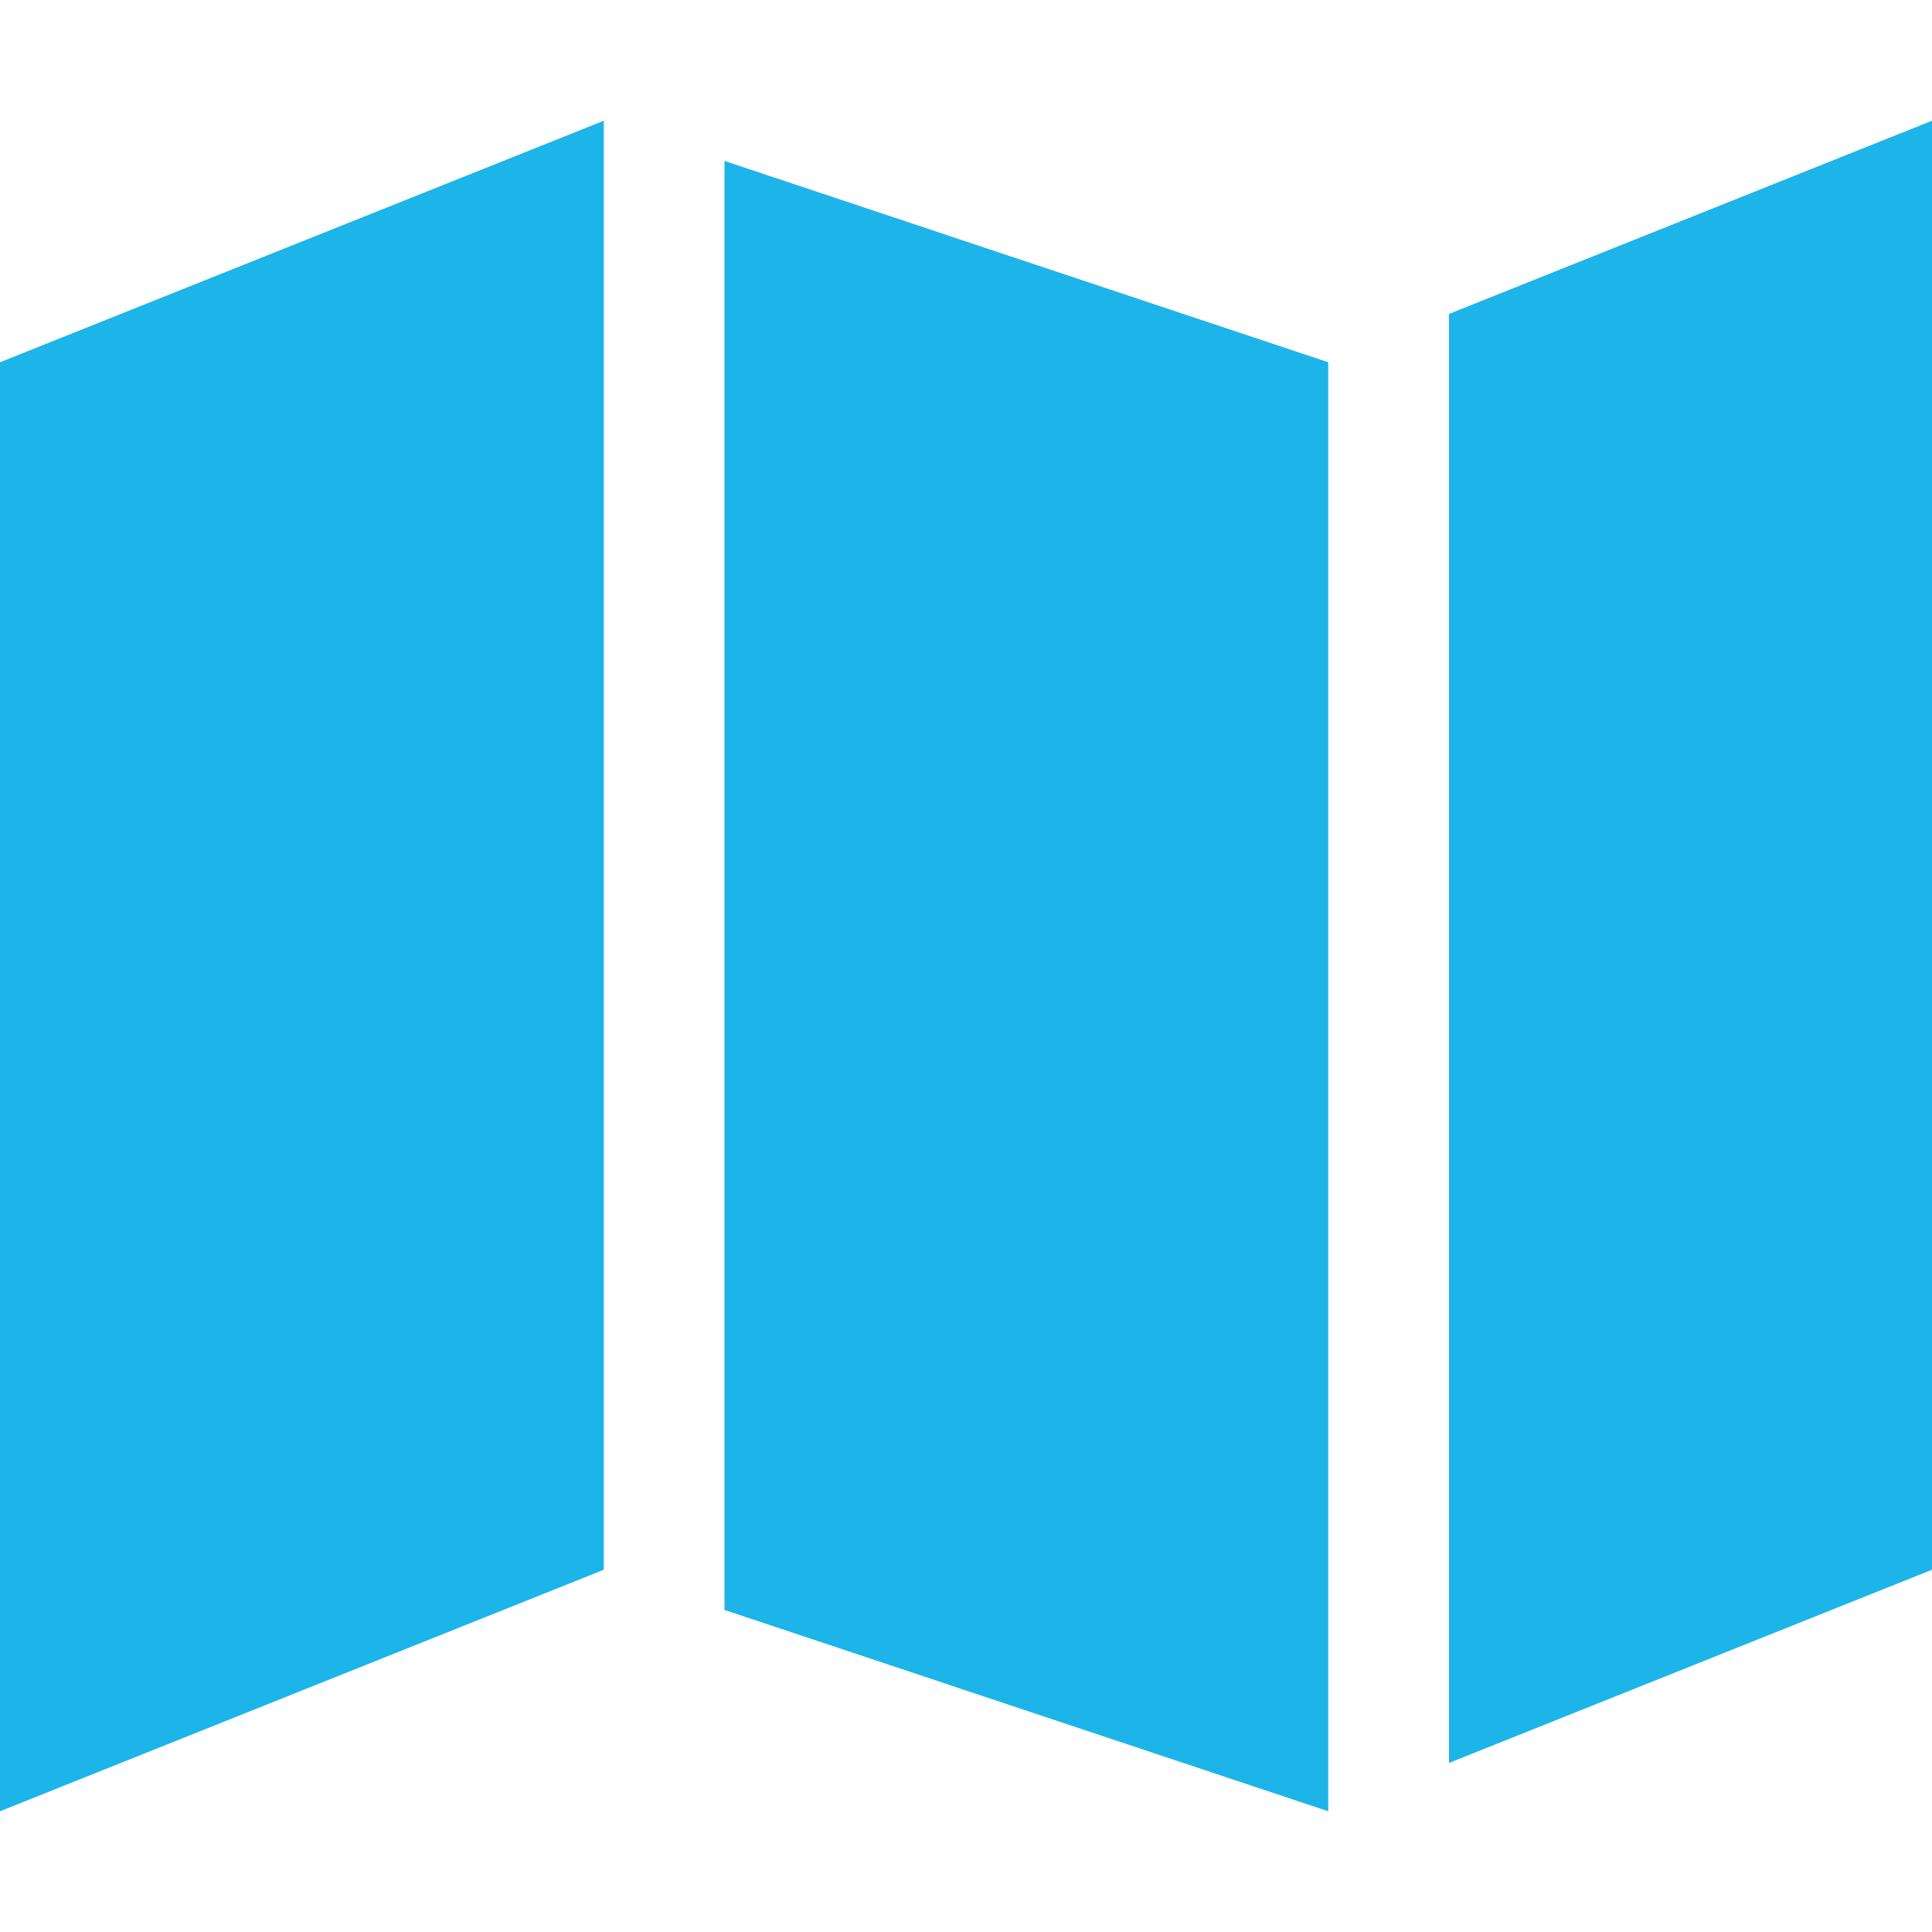 <?xml version="1.0" encoding="UTF-8"?> <svg xmlns="http://www.w3.org/2000/svg" xmlns:xlink="http://www.w3.org/1999/xlink" version="1.1" id="Layer_1" x="0px" y="0px" width="16px" height="16px" viewBox="0 0 16 16" xml:space="preserve"> <rect id="icon-bound" fill="none" width="16" height="16"></rect> <path fill="#1CB4E9" d="M0,3l5-2v12l-5,2V3z M11,3v12l-5-1.667v-12L11,3z M16,1v12l-4,1.6v-12L16,1z"></path> </svg> 